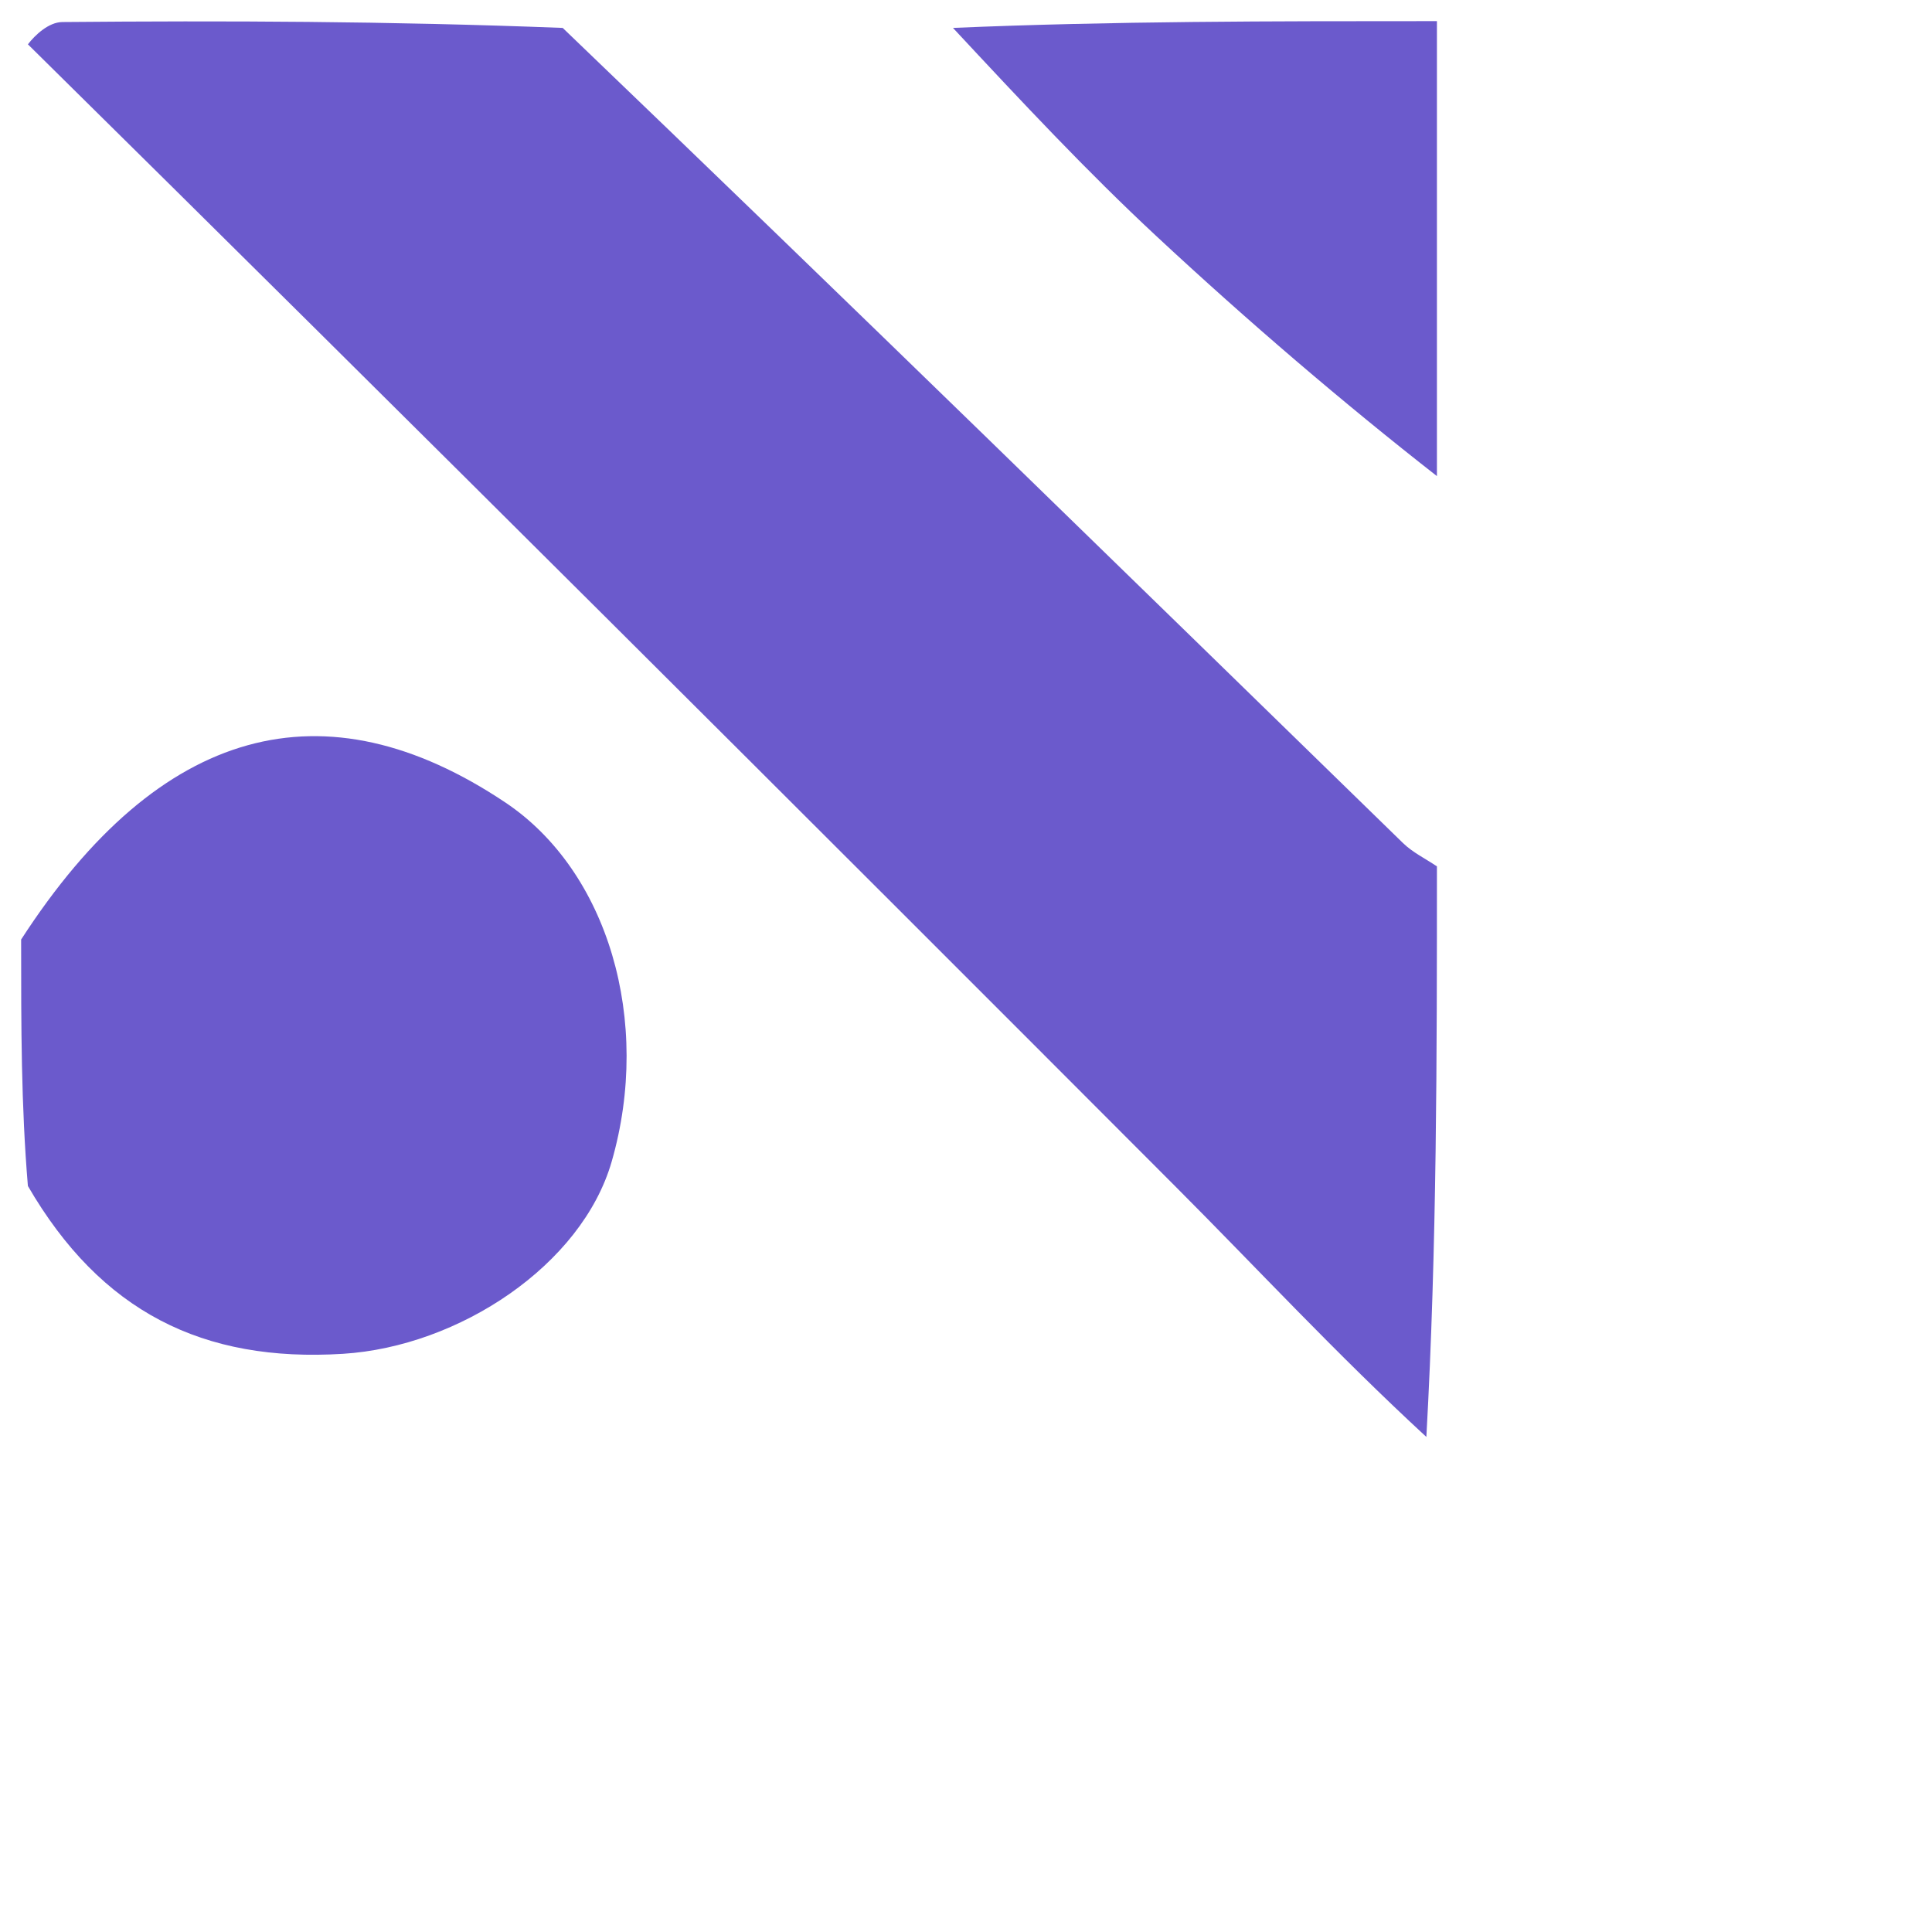 <svg width="100%" height="100%" viewBox="0 0 64 64" fill="none" xmlns="http://www.w3.org/2000/svg" transform="scale(0.7)">
<path fill="#6B5ACC" opacity="1" stroke="none" 
	d="M67.5,68 
	C63.221,64.054 59.51,60.04 55.651,56.174 
	C37.671,38.159 19.649,20.184 1.321,2.098 
	C1.65,1.667 2.298,1.049 2.951,1.043 
	C10.654,0.976 18.359,1 26.629,1.321 
	C40.258,14.397 53.319,27.154 66.394,39.896 
	C66.853,40.343 67.461,40.635 68,41 
	C68,50 68,59 67.5,68 z"/>
<path fill="#6B5ACC" opacity="1" stroke="none" 
	d="M1,44.461 
	C7.566,34.311 15.372,32.259 23.916,37.977 
	C28.769,41.224 30.866,48.311 28.946,54.973 
	C27.534,59.869 21.72,63.724 16.23,64.067 
	C9.608,64.48 4.777,62.08 1.32,56.125 
	C1,52.307 1,48.614 1,44.461 z"/>
<path fill="#6B5ACC" opacity="1" stroke="none" 
	d="M68,22.531 
	C63.567,19.067 59.062,15.212 54.725,11.176 
	C51.438,8.118 48.364,4.829 45.098,1.321 
	C52.591,1 60.183,1 68,1 
	C68,8.019 68,15.041 68,22.531 z"/>
</svg>
